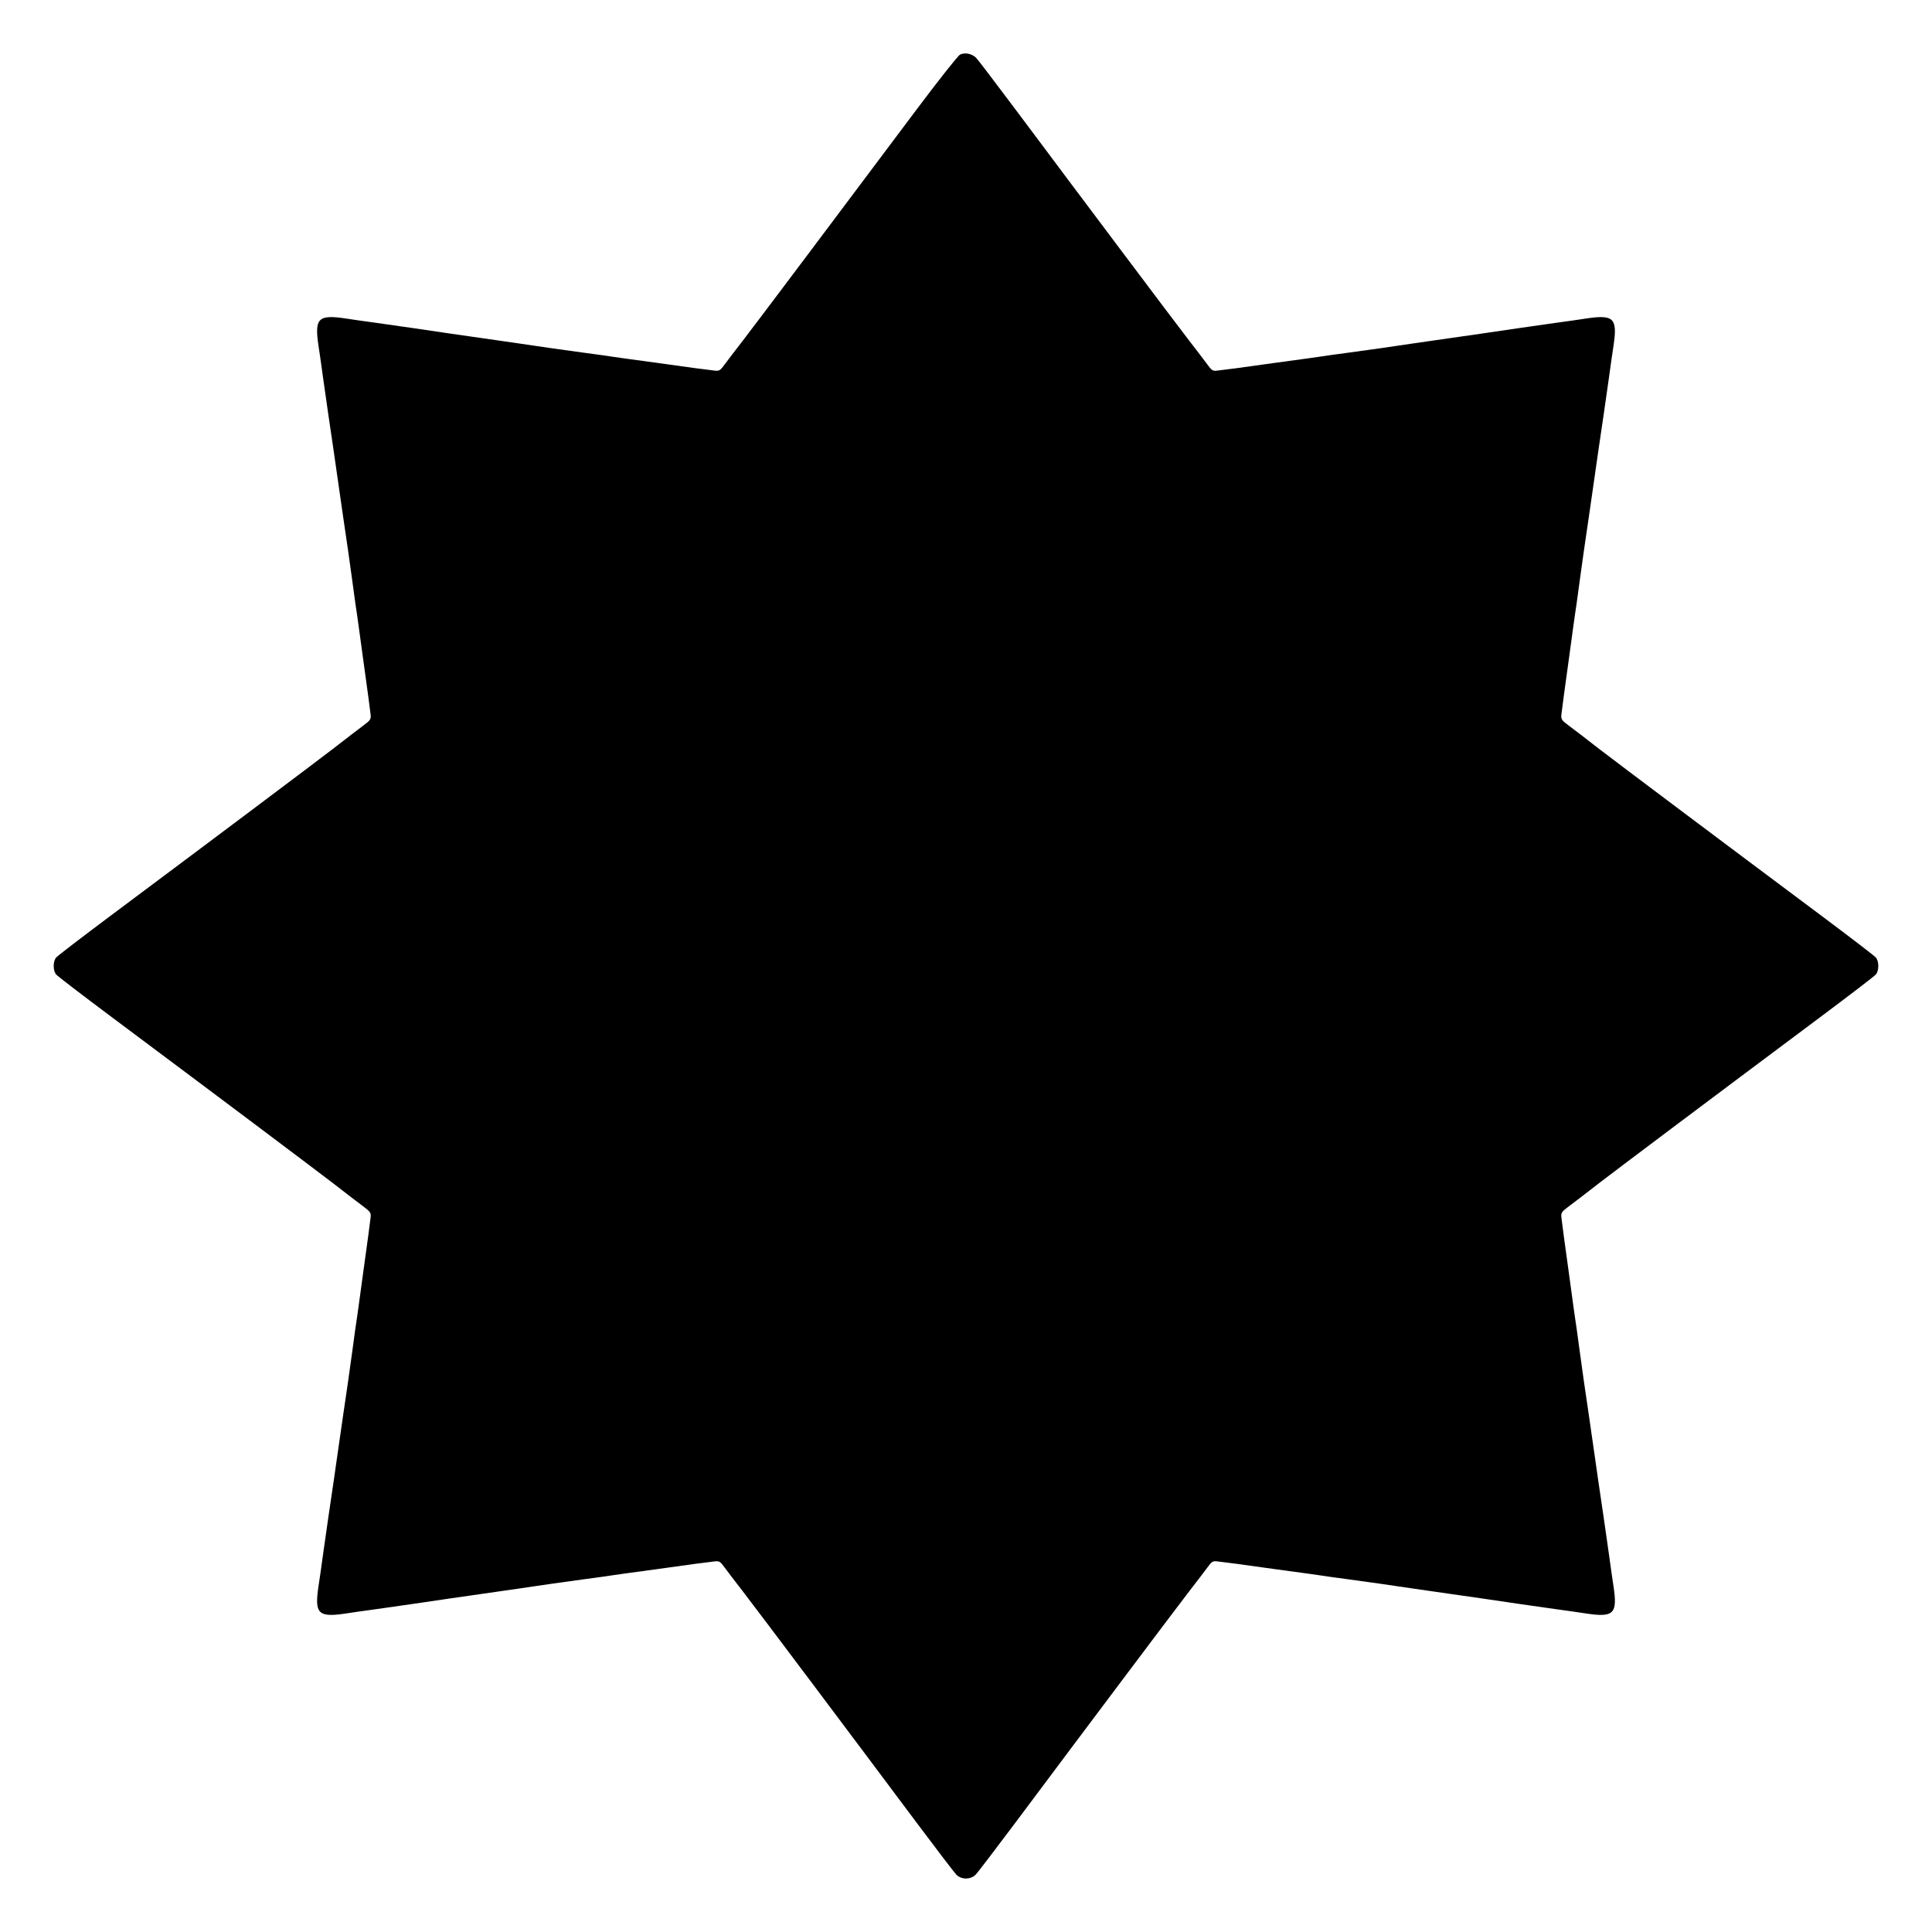 <?xml version="1.0" standalone="no"?>
<!DOCTYPE svg PUBLIC "-//W3C//DTD SVG 20010904//EN"
 "http://www.w3.org/TR/2001/REC-SVG-20010904/DTD/svg10.dtd">
<svg version="1.0" xmlns="http://www.w3.org/2000/svg"
 width="1280pt" height="1280pt" viewBox="0 0 1280 1280"
 preserveAspectRatio="xMidYMid meet">
<g transform="translate(0,1280) scale(0.1,-0.1)"
fill="#000000" stroke="none">
<path d="M6360 12438 c-14 -8 -143 -171 -287 -363 -531 -709 -1075 -1433
-1154 -1535 -45 -58 -97 -126 -116 -152 -32 -44 -37 -47 -71 -43 -37 4 -170
21 -372 50 -58 8 -157 21 -220 30 -63 9 -128 18 -145 21 -16 2 -79 11 -140 19
-137 19 -277 38 -420 60 -60 9 -173 25 -250 36 -142 20 -258 37 -440 64 -55 8
-165 24 -245 35 -80 11 -174 24 -210 30 -182 27 -207 2 -180 -180 6 -36 19
-130 30 -210 11 -80 27 -190 35 -245 27 -182 44 -298 64 -440 11 -77 27 -189
36 -250 22 -143 41 -283 60 -420 8 -60 17 -123 19 -140 3 -16 12 -82 21 -145
9 -63 22 -162 30 -220 28 -201 46 -335 50 -371 4 -34 0 -40 -48 -76 -29 -21
-119 -91 -202 -155 -141 -108 -705 -532 -1475 -1107 -187 -140 -348 -263 -357
-274 -23 -24 -23 -90 0 -114 9 -11 170 -134 357 -274 770 -575 1334 -999 1475
-1107 83 -64 173 -134 202 -155 48 -36 52 -42 48 -76 -4 -36 -22 -170 -50
-371 -8 -58 -21 -157 -30 -220 -9 -63 -18 -128 -21 -145 -2 -16 -11 -79 -19
-140 -19 -137 -38 -277 -60 -420 -9 -60 -25 -173 -36 -250 -20 -142 -37 -258
-64 -440 -8 -55 -24 -165 -35 -245 -11 -80 -24 -174 -30 -210 -27 -182 -2
-207 180 -180 36 6 130 19 210 30 80 11 190 27 245 35 182 27 298 44 440 64
77 11 190 27 250 36 143 22 283 41 420 60 61 8 124 17 140 19 17 3 82 12 145
21 63 9 162 22 220 30 202 29 335 46 372 50 34 4 39 1 71 -43 19 -26 71 -94
116 -152 90 -116 750 -995 1142 -1520 138 -184 261 -346 275 -360 33 -34 95
-34 128 0 14 14 137 176 275 360 392 525 1052 1404 1142 1520 45 58 97 126
116 152 32 44 37 47 71 43 37 -4 170 -21 372 -50 58 -8 157 -21 220 -30 63 -9
129 -18 145 -21 17 -2 80 -11 140 -19 137 -19 277 -38 420 -60 61 -9 173 -25
250 -36 142 -20 258 -37 440 -64 55 -8 165 -24 245 -35 80 -11 174 -24 210
-30 182 -27 207 -2 180 180 -6 36 -19 130 -30 210 -11 80 -27 190 -35 245 -27
182 -44 298 -64 440 -11 77 -27 190 -36 250 -22 143 -41 283 -60 420 -8 61
-17 124 -19 140 -3 17 -12 82 -21 145 -9 63 -22 162 -30 220 -28 201 -46 335
-50 371 -4 34 0 40 48 76 29 21 120 91 202 155 141 108 705 532 1475 1107 187
140 348 263 357 274 23 24 23 90 0 114 -9 11 -170 134 -357 274 -770 575
-1334 999 -1475 1107 -82 64 -173 134 -202 155 -48 36 -52 42 -48 76 4 36 22
170 50 371 8 58 21 157 30 220 9 63 18 129 21 145 2 17 11 80 19 140 19 137
38 277 60 420 9 61 25 173 36 250 20 142 37 258 64 440 8 55 24 165 35 245 11
80 24 174 30 210 27 182 2 207 -180 180 -36 -6 -130 -19 -210 -30 -80 -11
-190 -27 -245 -35 -182 -27 -298 -44 -440 -64 -77 -11 -189 -27 -250 -36 -143
-22 -283 -41 -420 -60 -60 -8 -123 -17 -140 -19 -16 -3 -82 -12 -145 -21 -63
-9 -162 -22 -220 -30 -202 -29 -335 -46 -372 -50 -34 -4 -39 -1 -71 43 -19 26
-71 94 -116 152 -90 116 -750 995 -1142 1520 -138 184 -260 345 -272 357 -28
28 -75 37 -107 21z"/>
</g>
</svg>